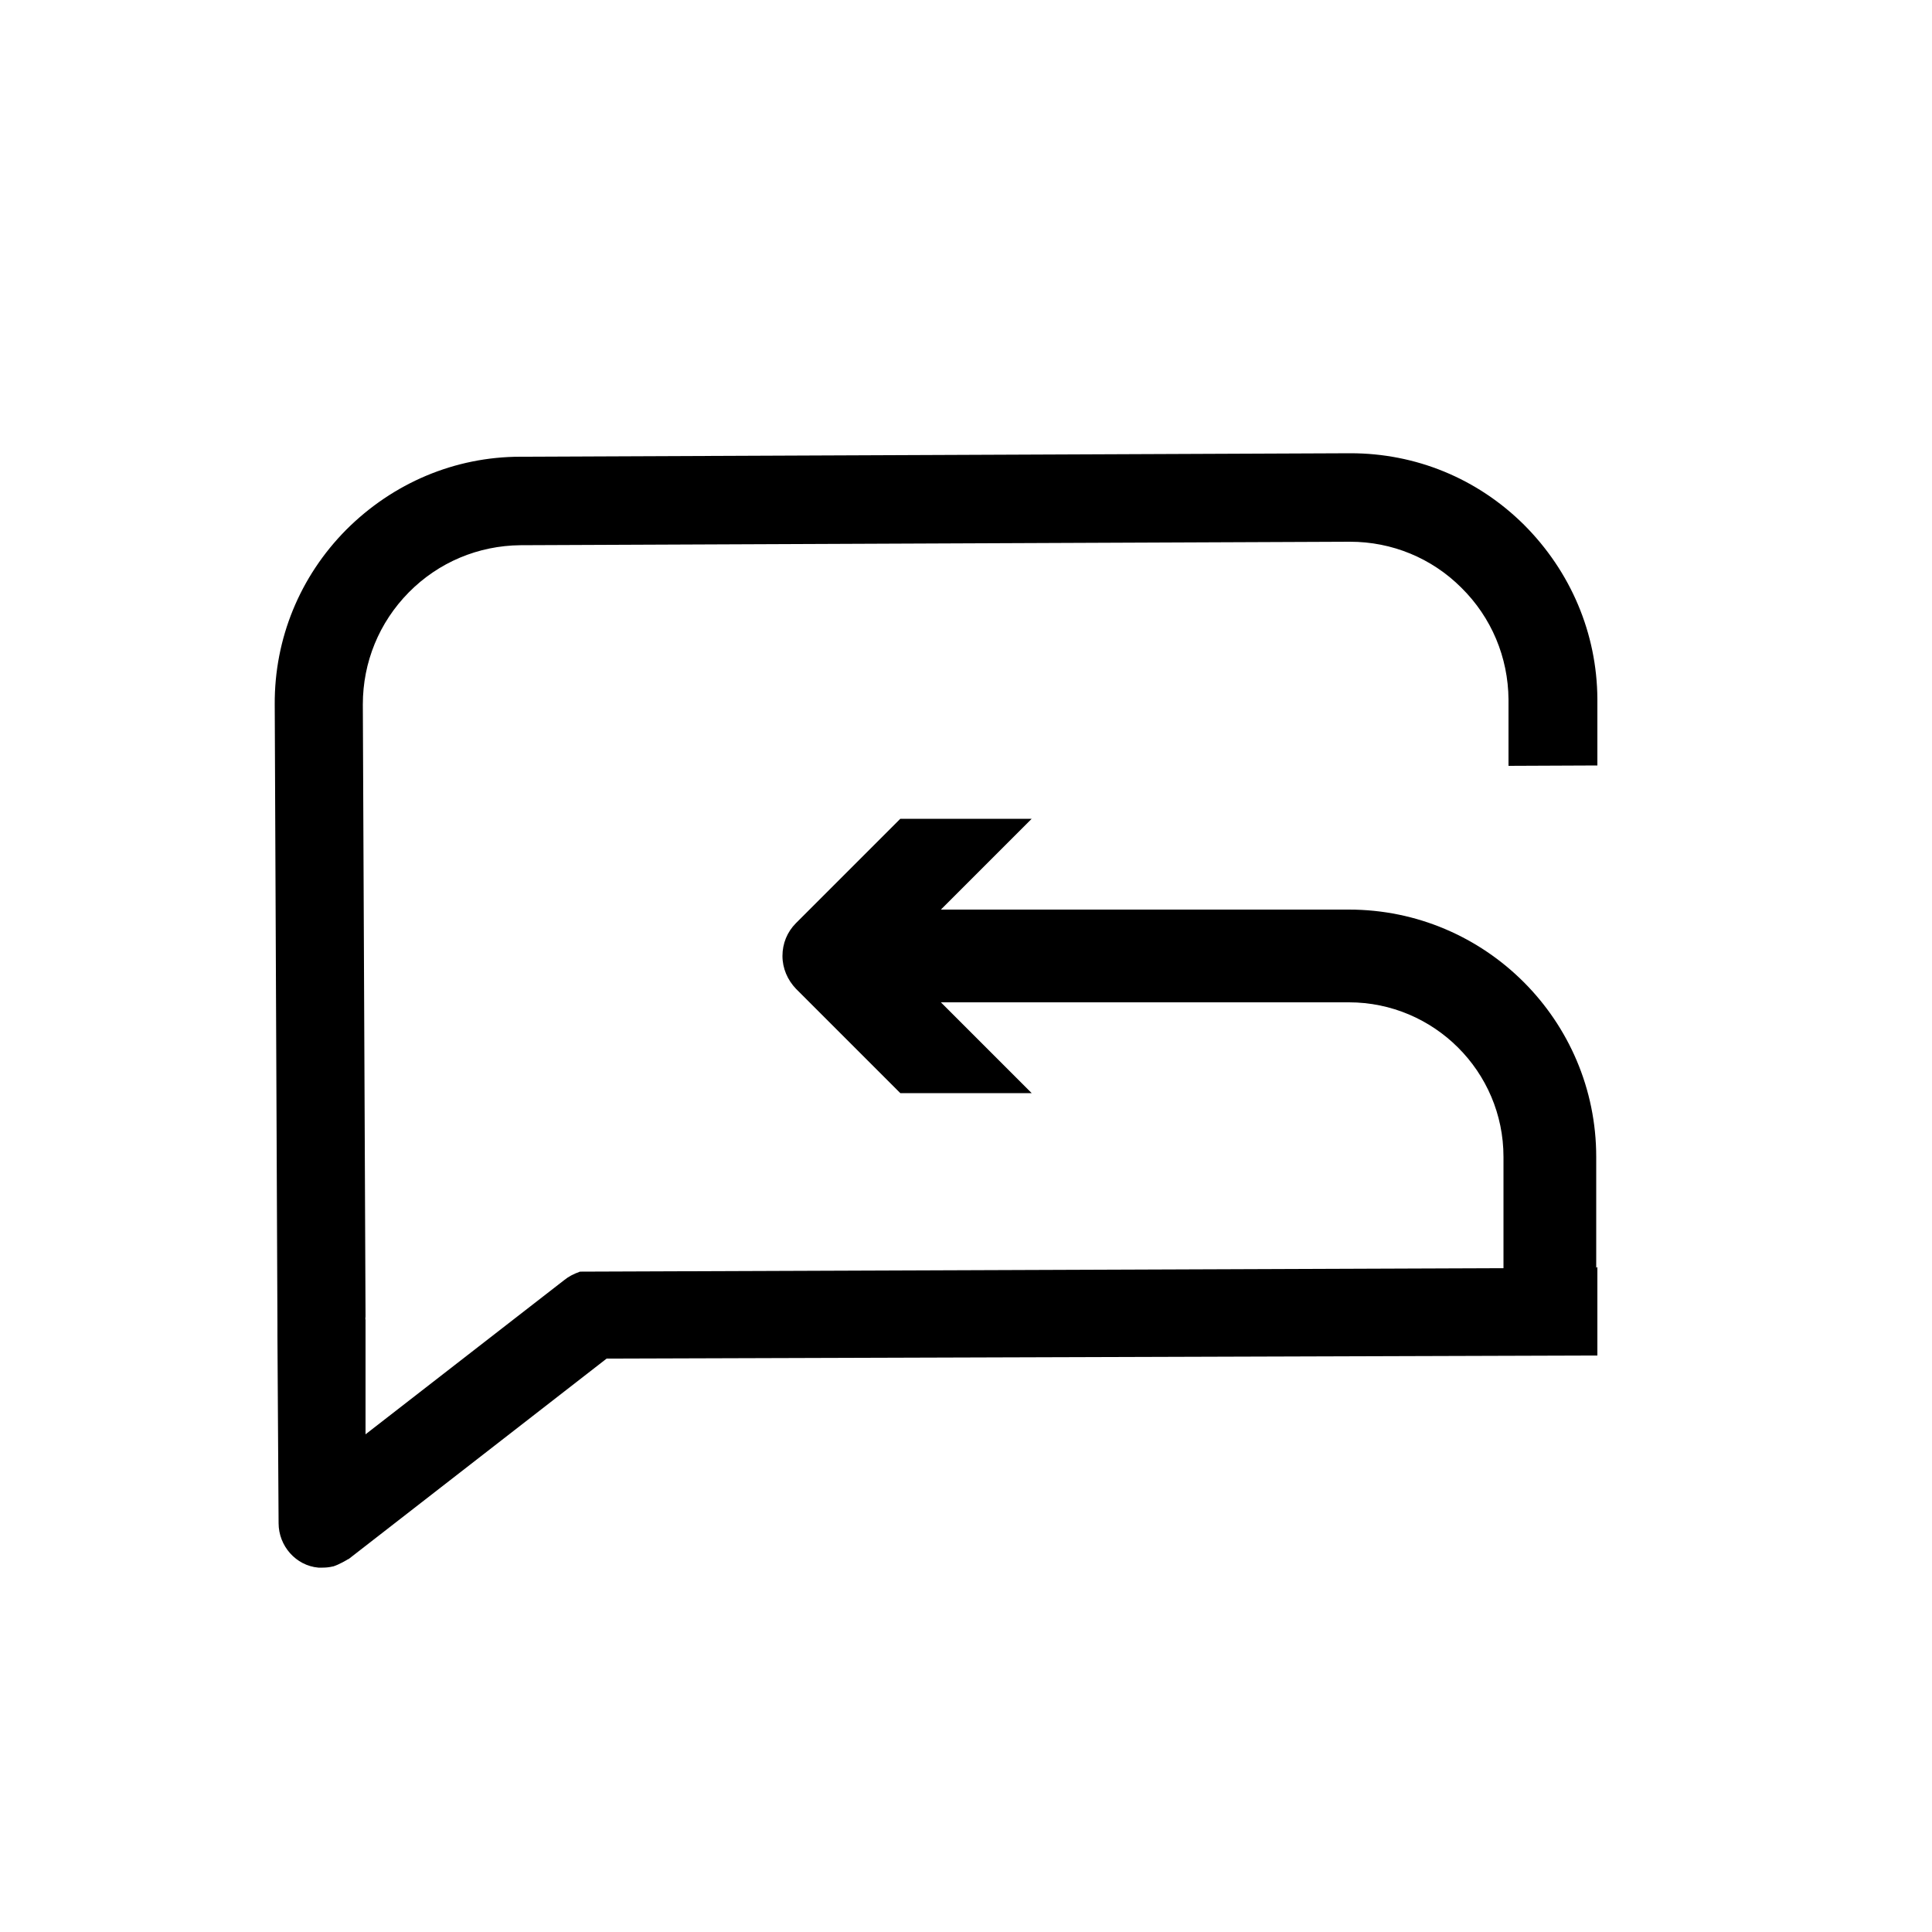 <svg width="90" height="90" viewBox="0 0 90 90" fill="none" xmlns="http://www.w3.org/2000/svg">
<path fill-rule="evenodd" clip-rule="evenodd" d="M74.358 59.058V53.892C74.358 47.538 69.192 42.372 62.838 42.372H43.83L48.06 38.142H41.94L37.08 43.002C36.666 43.416 36.45 43.956 36.45 44.532C36.45 45.108 36.684 45.648 37.08 46.062L41.94 50.922H48.06L43.83 46.692H62.838C66.798 46.692 70.038 49.914 70.038 53.892V59.076L27.09 59.238H27.018C26.712 59.346 26.478 59.472 26.28 59.634L17.028 66.816V61.47C17.01 61.47 17.028 61.326 17.028 61.326L16.902 32.814C16.902 30.852 17.658 28.998 19.044 27.594C20.43 26.19 22.284 25.416 24.246 25.398L62.892 25.236C64.836 25.236 66.69 25.992 68.076 27.378C69.48 28.764 70.254 30.618 70.272 32.58V35.676L74.412 35.658V32.562C74.394 29.502 73.17 26.622 70.992 24.444C68.814 22.284 65.952 21.114 62.91 21.114L24.246 21.276C21.186 21.276 18.306 22.5 16.128 24.678C13.968 26.856 12.78 29.754 12.798 32.814L12.924 61.668V62.208L12.978 70.956C12.978 72.018 13.788 72.936 14.832 73.026C14.904 73.026 14.976 73.026 15.03 73.026C15.192 73.026 15.354 73.008 15.498 72.972H15.516C15.804 72.882 16.164 72.666 16.218 72.63H16.236L28.26 63.288L74.412 63.144V59.022L74.358 59.058Z" fill="black"/>
</svg>

